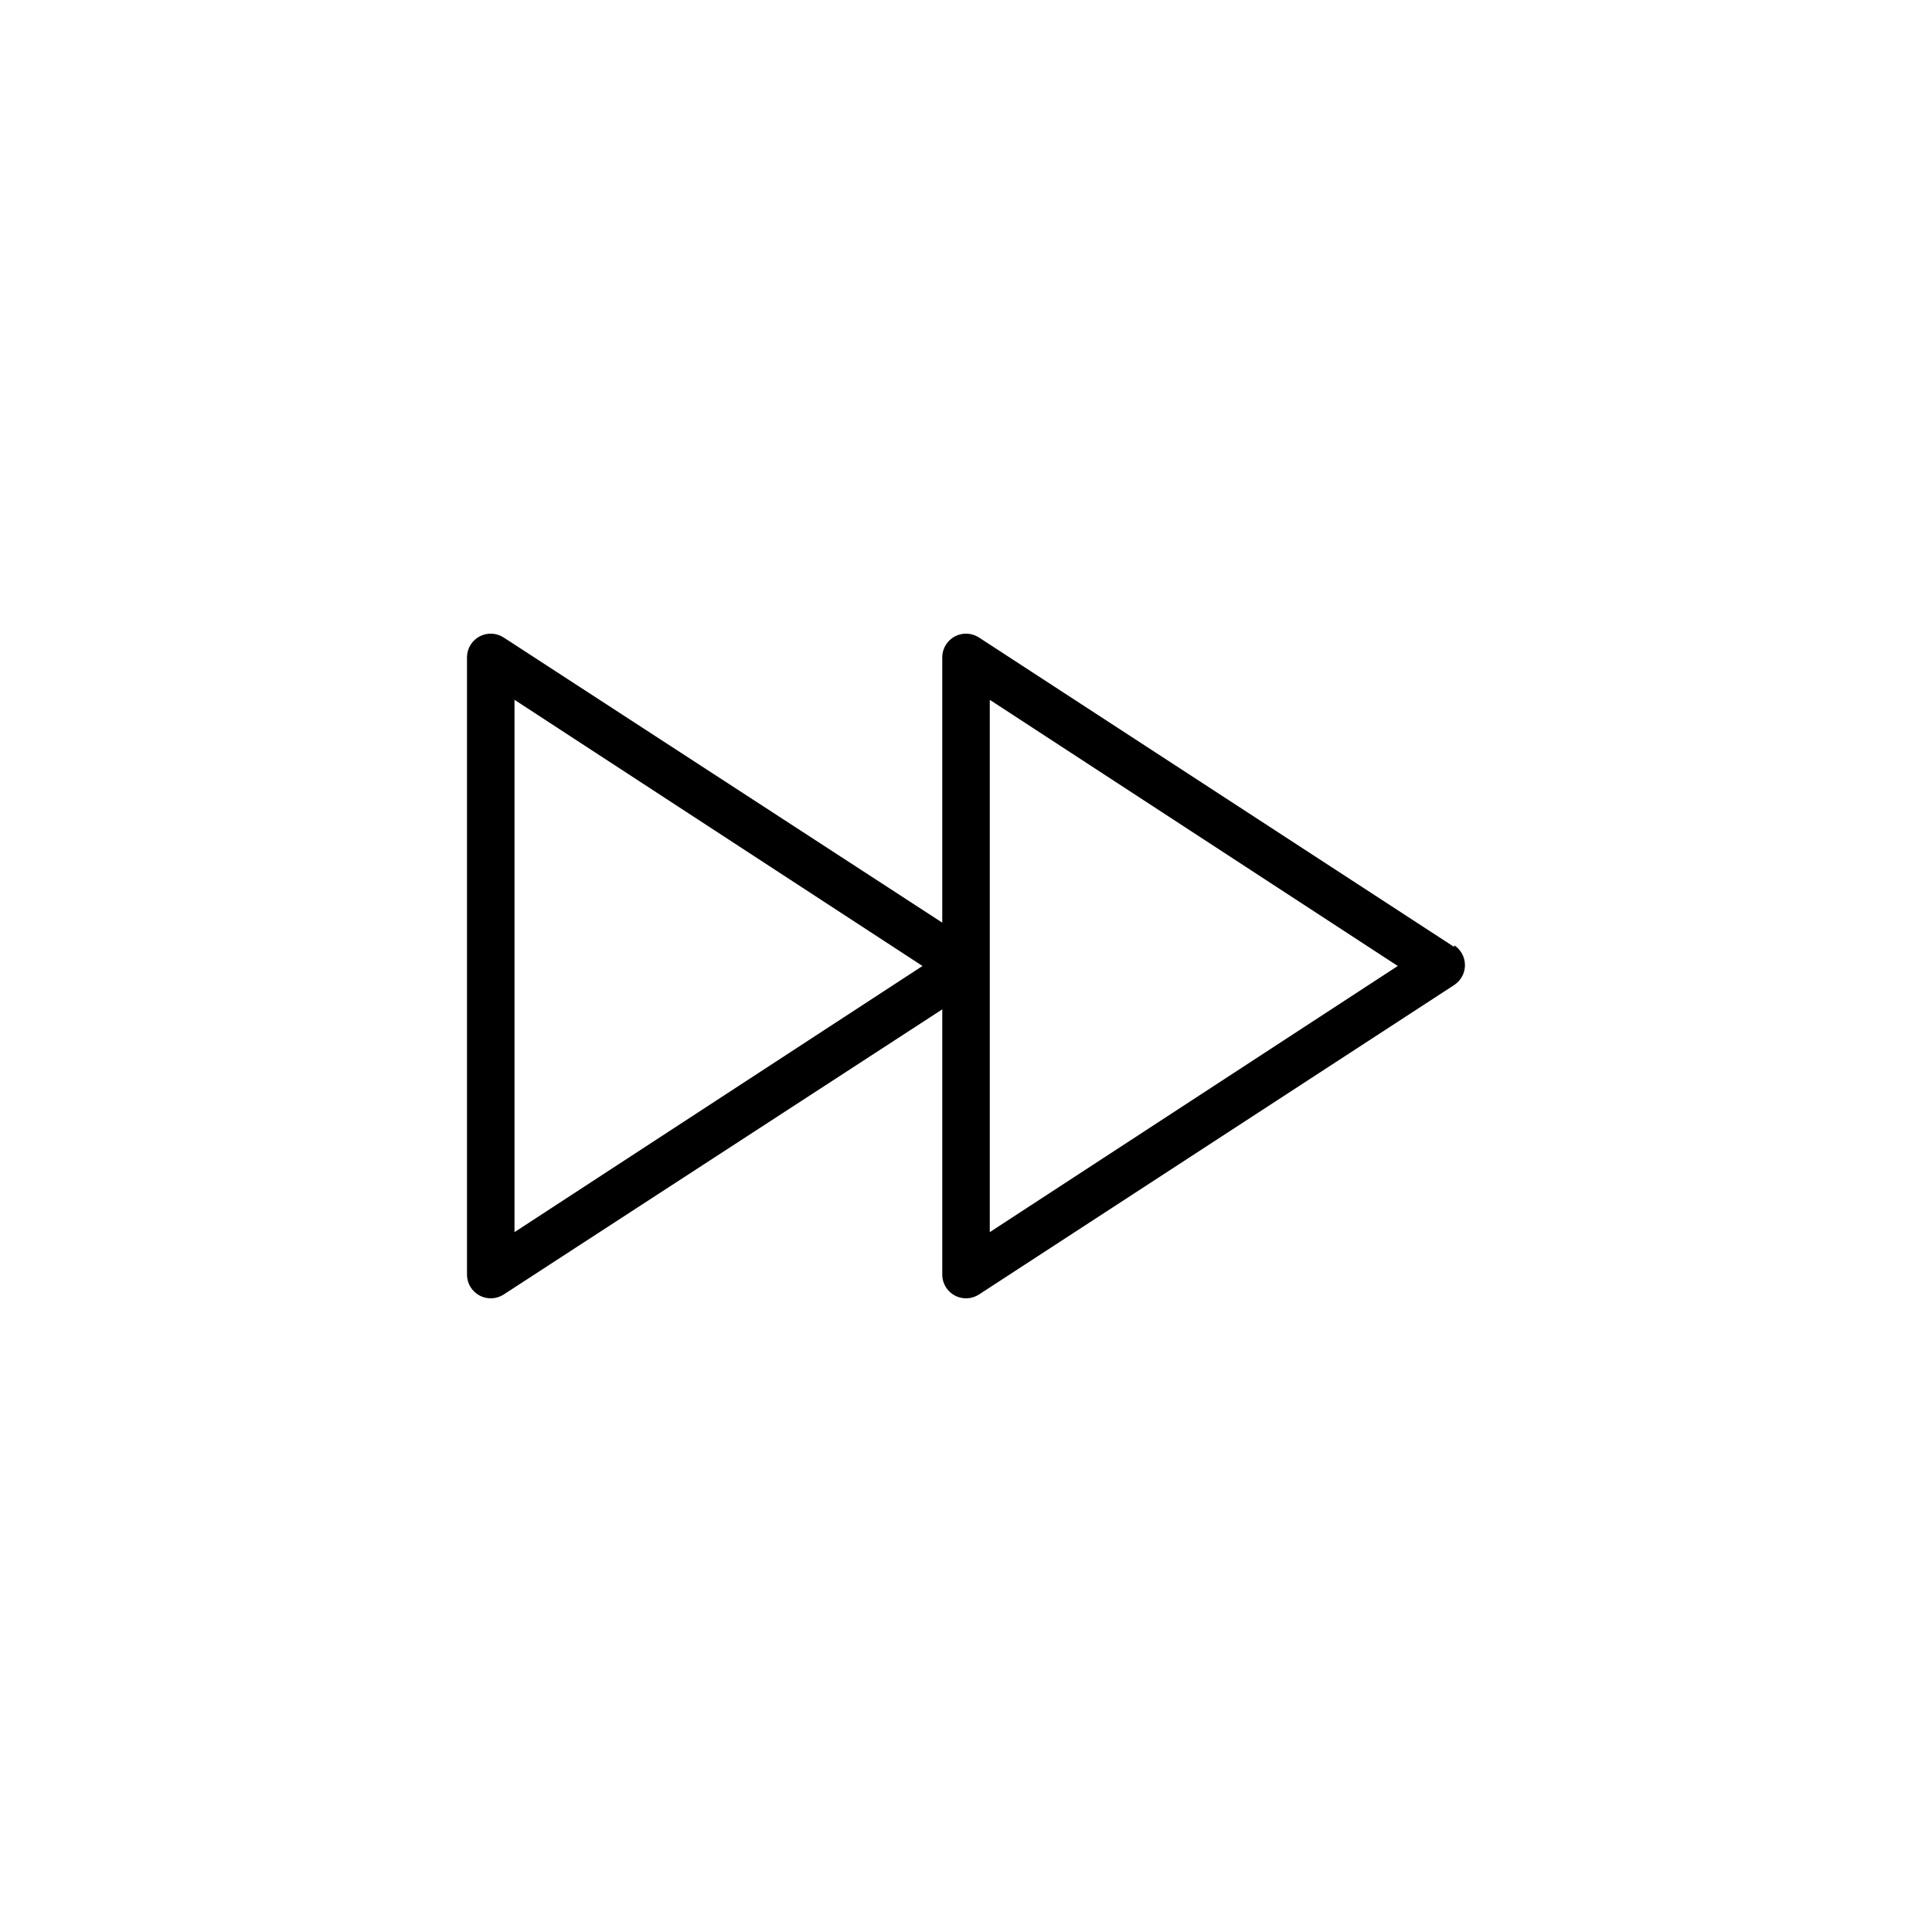 <?xml version="1.0" encoding="UTF-8"?>
<!-- The Best Svg Icon site in the world: iconSvg.co, Visit us! https://iconsvg.co -->
<svg fill="#000000" width="800px" height="800px" version="1.1" viewBox="144 144 512 512" xmlns="http://www.w3.org/2000/svg">
 <path d="m529.38 394.96-125.95-82.02h0.004c-1.902-1.234-4.316-1.355-6.328-0.312-2.012 1.043-3.309 3.086-3.398 5.348v70.535l-116.23-75.57h0.004c-1.902-1.234-4.316-1.355-6.328-0.312-2.012 1.043-3.309 3.086-3.394 5.348v164.04c0.086 2.262 1.383 4.305 3.394 5.348 2.012 1.043 4.426 0.922 6.328-0.309l116.23-75.57v70.535l-0.004-0.004c0.09 2.262 1.387 4.305 3.398 5.348 2.012 1.043 4.426 0.922 6.328-0.309l125.95-82.023c1.777-1.164 2.844-3.141 2.844-5.262 0-2.125-1.066-4.102-2.844-5.266zm-249.03 75.57v-141.07l108.12 70.535zm125.95 0v-141.07l108.12 70.535z"/>
</svg>